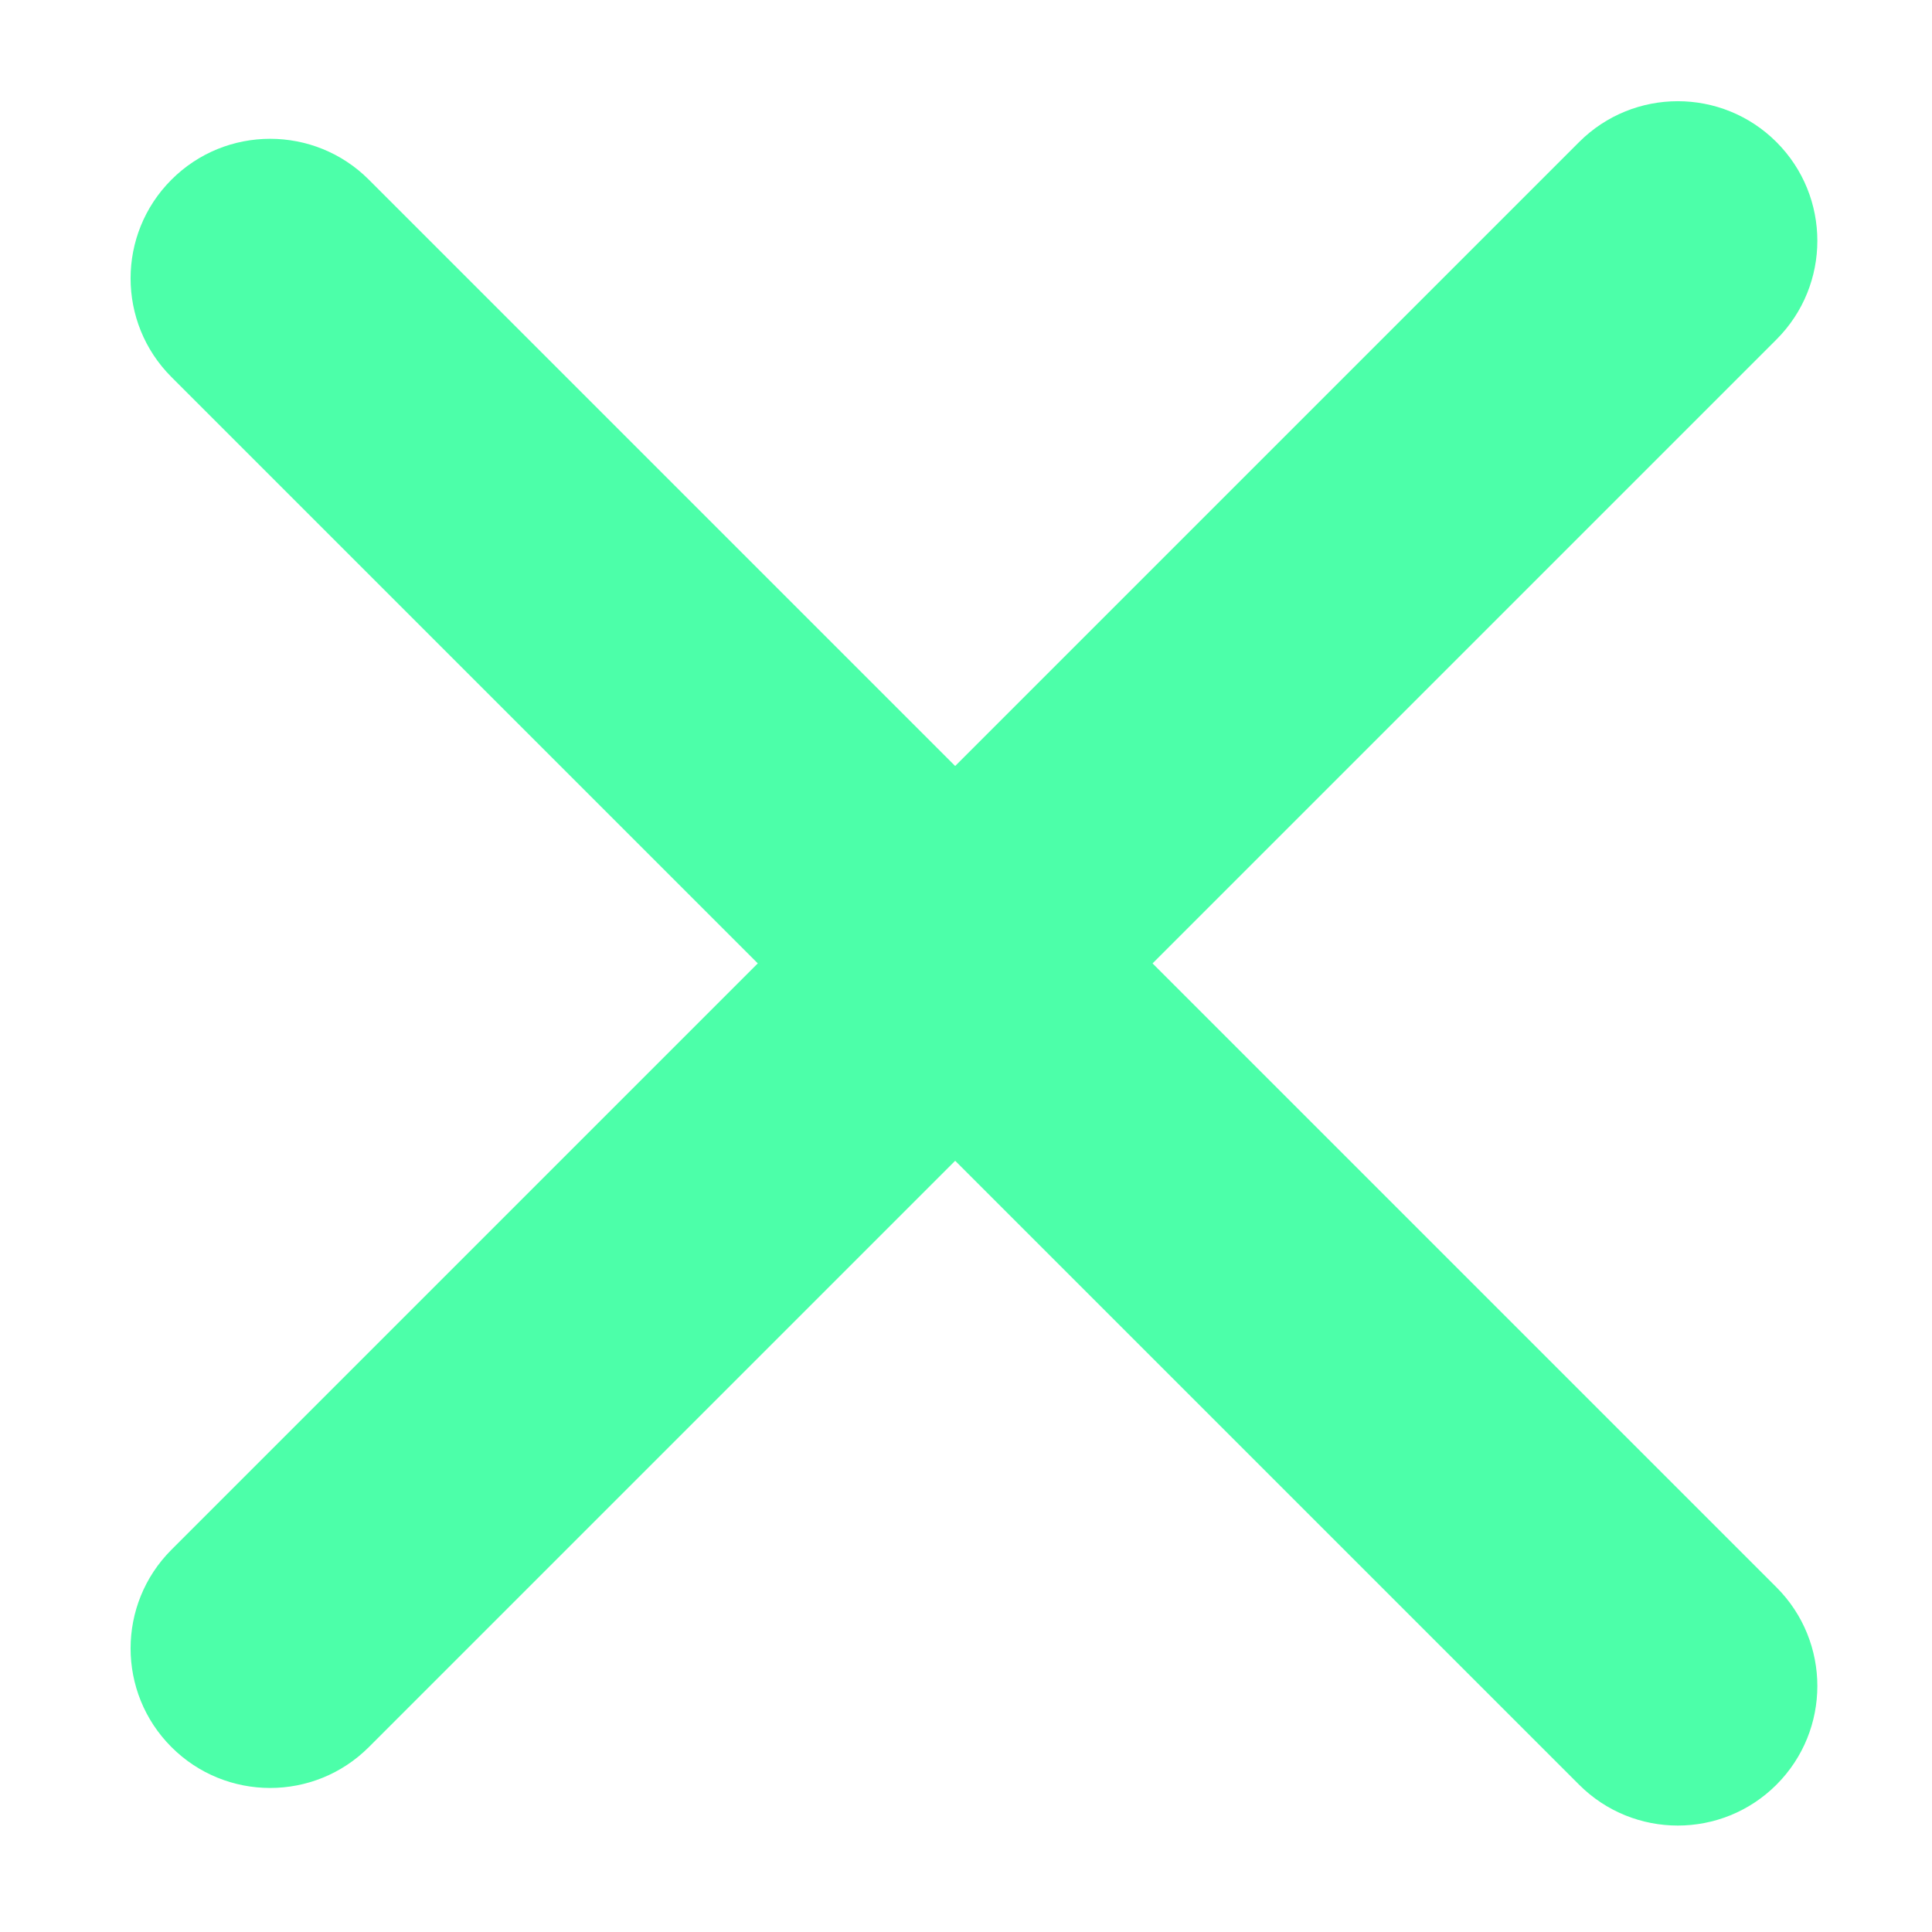 <svg width="24" height="24" viewBox="0 0 24 24" fill="none" xmlns="http://www.w3.org/2000/svg">
<path fill-rule="evenodd" clip-rule="evenodd" d="M22.068 1.765C21.391 1.088 20.293 1.088 19.616 1.765L2.13 19.251C1.453 19.928 1.453 21.026 2.13 21.703C2.807 22.38 3.905 22.38 4.582 21.703L22.068 4.217C22.745 3.54 22.745 2.442 22.068 1.765Z" fill="#4CFFA9"/>
<path fill-rule="evenodd" clip-rule="evenodd" d="M22.068 22.17C22.745 21.493 22.745 20.395 22.068 19.718L4.582 2.232C3.905 1.555 2.807 1.555 2.13 2.232C1.453 2.909 1.453 4.007 2.13 4.684L19.616 22.17C20.293 22.847 21.391 22.847 22.068 22.17Z" fill="#4CFFA9"/>
</svg>
